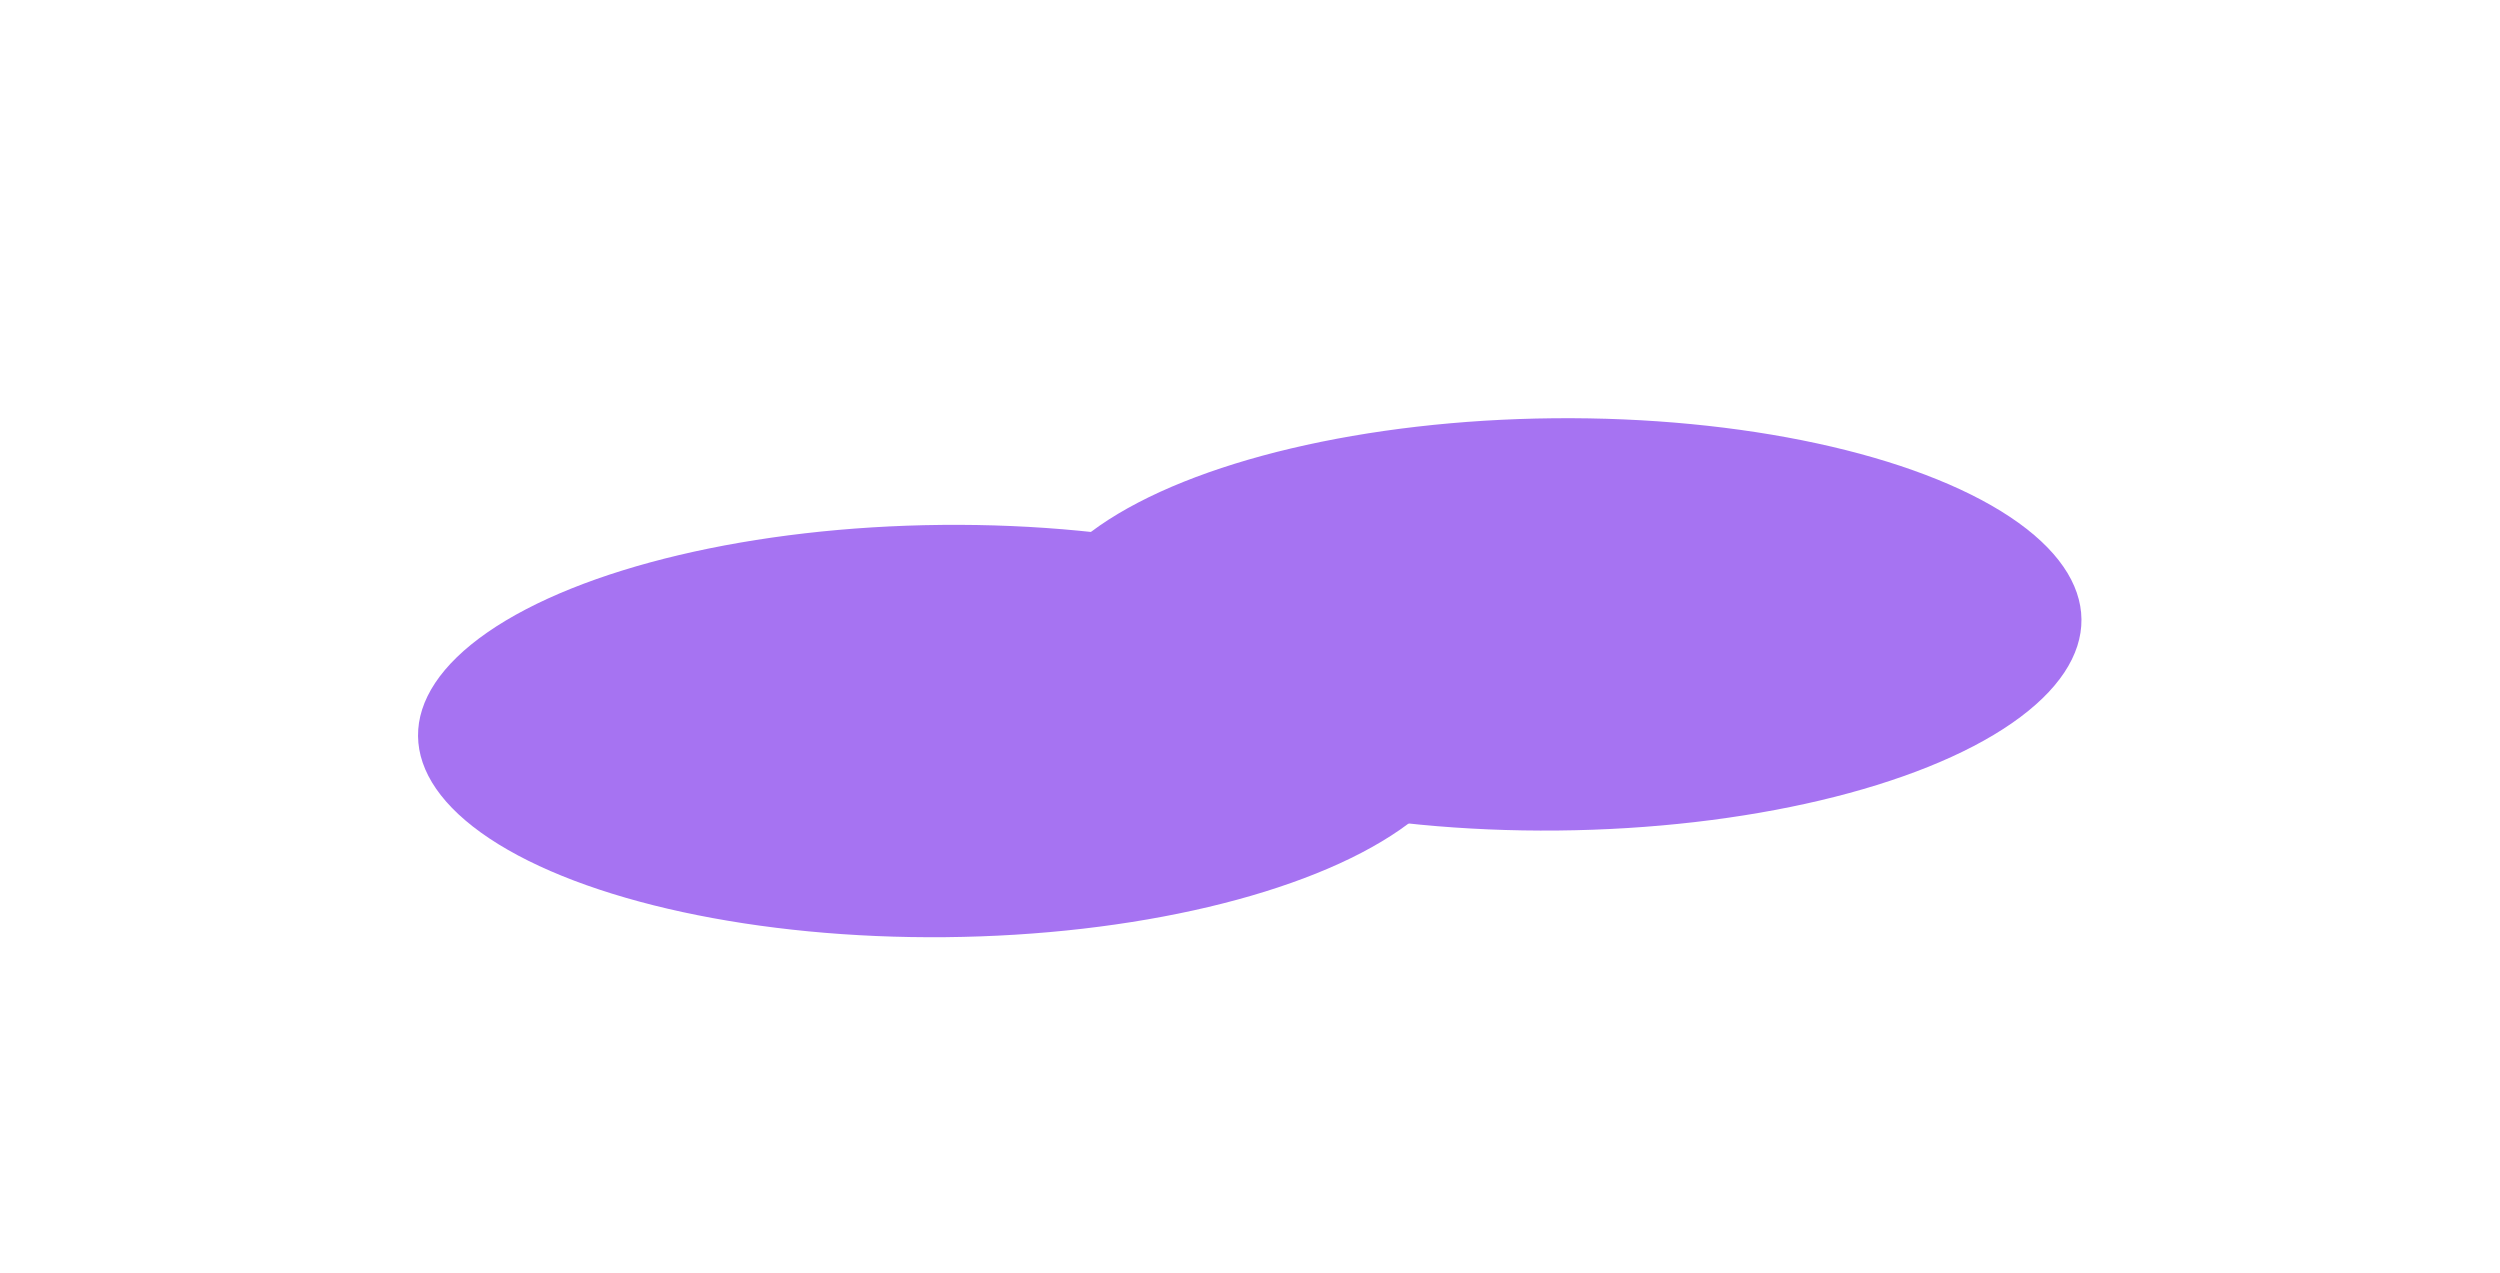<?xml version="1.0" encoding="UTF-8"?> <svg xmlns="http://www.w3.org/2000/svg" width="1331" height="678" viewBox="0 0 1331 678" fill="none"><g opacity="0.55"><g filter="url(#filter0_f_92_1857)"><ellipse cx="502.43" cy="389.203" rx="109.75" ry="279.878" transform="rotate(89.451 502.43 389.203)" fill="#5C00E8"></ellipse></g><g filter="url(#filter1_f_92_1857)"><ellipse cx="828.306" cy="332.426" rx="109.75" ry="279.878" transform="rotate(89.451 828.306 332.426)" fill="#5C00E8"></ellipse></g></g><defs><filter id="filter0_f_92_1857" x="0.563" y="57.424" width="1003.73" height="663.557" filterUnits="userSpaceOnUse" color-interpolation-filters="sRGB"><feFlood flood-opacity="0" result="BackgroundImageFix"></feFlood><feBlend mode="normal" in="SourceGraphic" in2="BackgroundImageFix" result="shape"></feBlend><feGaussianBlur stdDeviation="111" result="effect1_foregroundBlur_92_1857"></feGaussianBlur></filter><filter id="filter1_f_92_1857" x="326.439" y="0.647" width="1003.73" height="663.557" filterUnits="userSpaceOnUse" color-interpolation-filters="sRGB"><feFlood flood-opacity="0" result="BackgroundImageFix"></feFlood><feBlend mode="normal" in="SourceGraphic" in2="BackgroundImageFix" result="shape"></feBlend><feGaussianBlur stdDeviation="111" result="effect1_foregroundBlur_92_1857"></feGaussianBlur></filter></defs></svg> 
